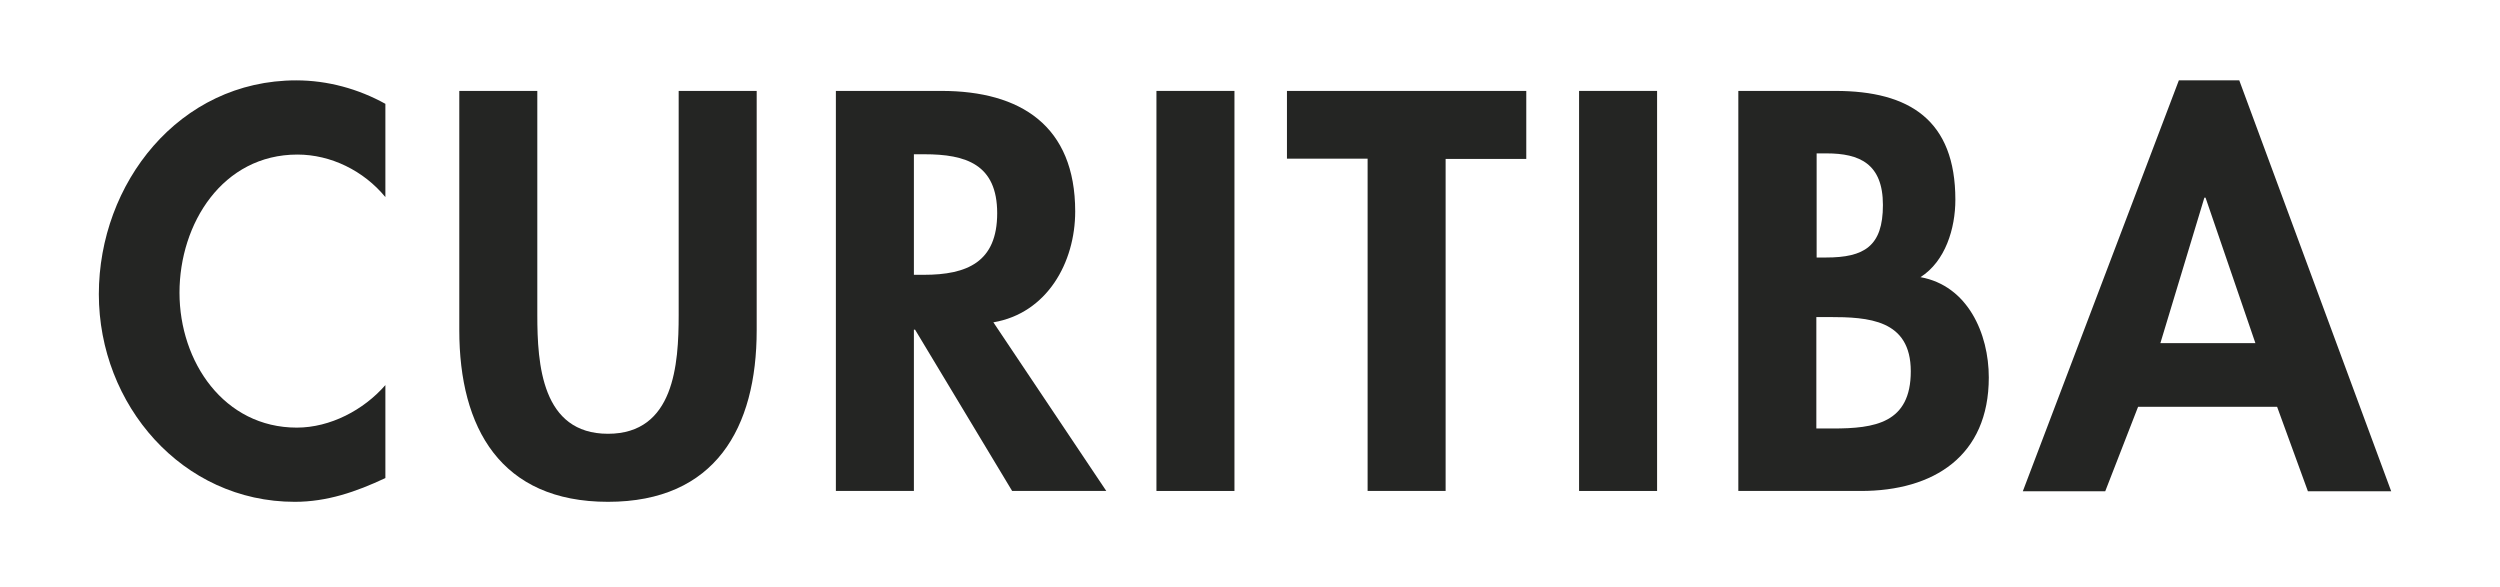 <?xml version="1.0" encoding="UTF-8"?>
<svg id="Camada_1" data-name="Camada 1" xmlns="http://www.w3.org/2000/svg" viewBox="0 0 85.24 20">
  <defs>
    <style>
      .cls-1 {
        fill: #242523;
      }
    </style>
  </defs>
  <path class="cls-1" d="M13.14,6.72c-.74-.9-1.86-1.45-3-1.45-2.55,0-4.02,2.35-4.02,4.71s1.52,4.6,4,4.6c1.14,0,2.28-.6,3.02-1.45v3.17c-1,.47-1.99,.81-3.09,.81-3.84,0-6.68-3.31-6.68-7.08S6.1,2.74,10.1,2.74c1.07,0,2.12,.29,3.04,.8v3.19Z"/>
  <path class="cls-1" d="M15.66,3.1h2.66v7.64c0,1.68,.15,4.05,2.41,4.05s2.41-2.37,2.41-4.05V3.1h2.66V11.26c0,3.33-1.41,5.85-5.07,5.85s-5.07-2.52-5.07-5.85V3.1Z"/>
  <path class="cls-1" d="M37.73,16.74h-3.22l-3.31-5.5h-.04v5.5h-2.66V3.1h3.6c2.7,0,4.56,1.19,4.56,4.11,0,1.74-.96,3.47-2.79,3.78l3.85,5.75Zm-6.57-7.37h.34c1.47,0,2.5-.43,2.5-2.1s-1.07-2.01-2.48-2.01h-.36v4.11Z"/>
  <path class="cls-1" d="M42.09,16.74h-2.66V3.1h2.66v13.65Z"/>
  <path class="cls-1" d="M49.29,16.74h-2.66V5.41h-2.75V3.1h8.16v2.32h-2.75v11.33Z"/>
  <path class="cls-1" d="M56.5,16.74h-2.66V3.1h2.66v13.65Z"/>
  <path class="cls-1" d="M59.27,3.1h3.31c2.53,0,4.09,1,4.09,3.71,0,.98-.34,2.1-1.19,2.64,1.61,.29,2.33,1.92,2.33,3.42,0,2.68-1.88,3.87-4.36,3.87h-4.18V3.1Zm2.66,5.68h.33c1.3,0,1.94-.38,1.94-1.79s-.8-1.76-1.92-1.76h-.34v3.55Zm0,5.83h.56c1.43,0,2.66-.18,2.66-1.95s-1.45-1.85-2.79-1.85h-.43v3.8Z"/>
  <path class="cls-1" d="M72.9,13.87l-1.12,2.88h-2.81l5.32-14.01h2.06l5.18,14.01h-2.84l-1.05-2.88h-4.74Zm2.3-7.13h-.04l-1.5,4.96h3.24l-1.7-4.96Z"/>
</svg>